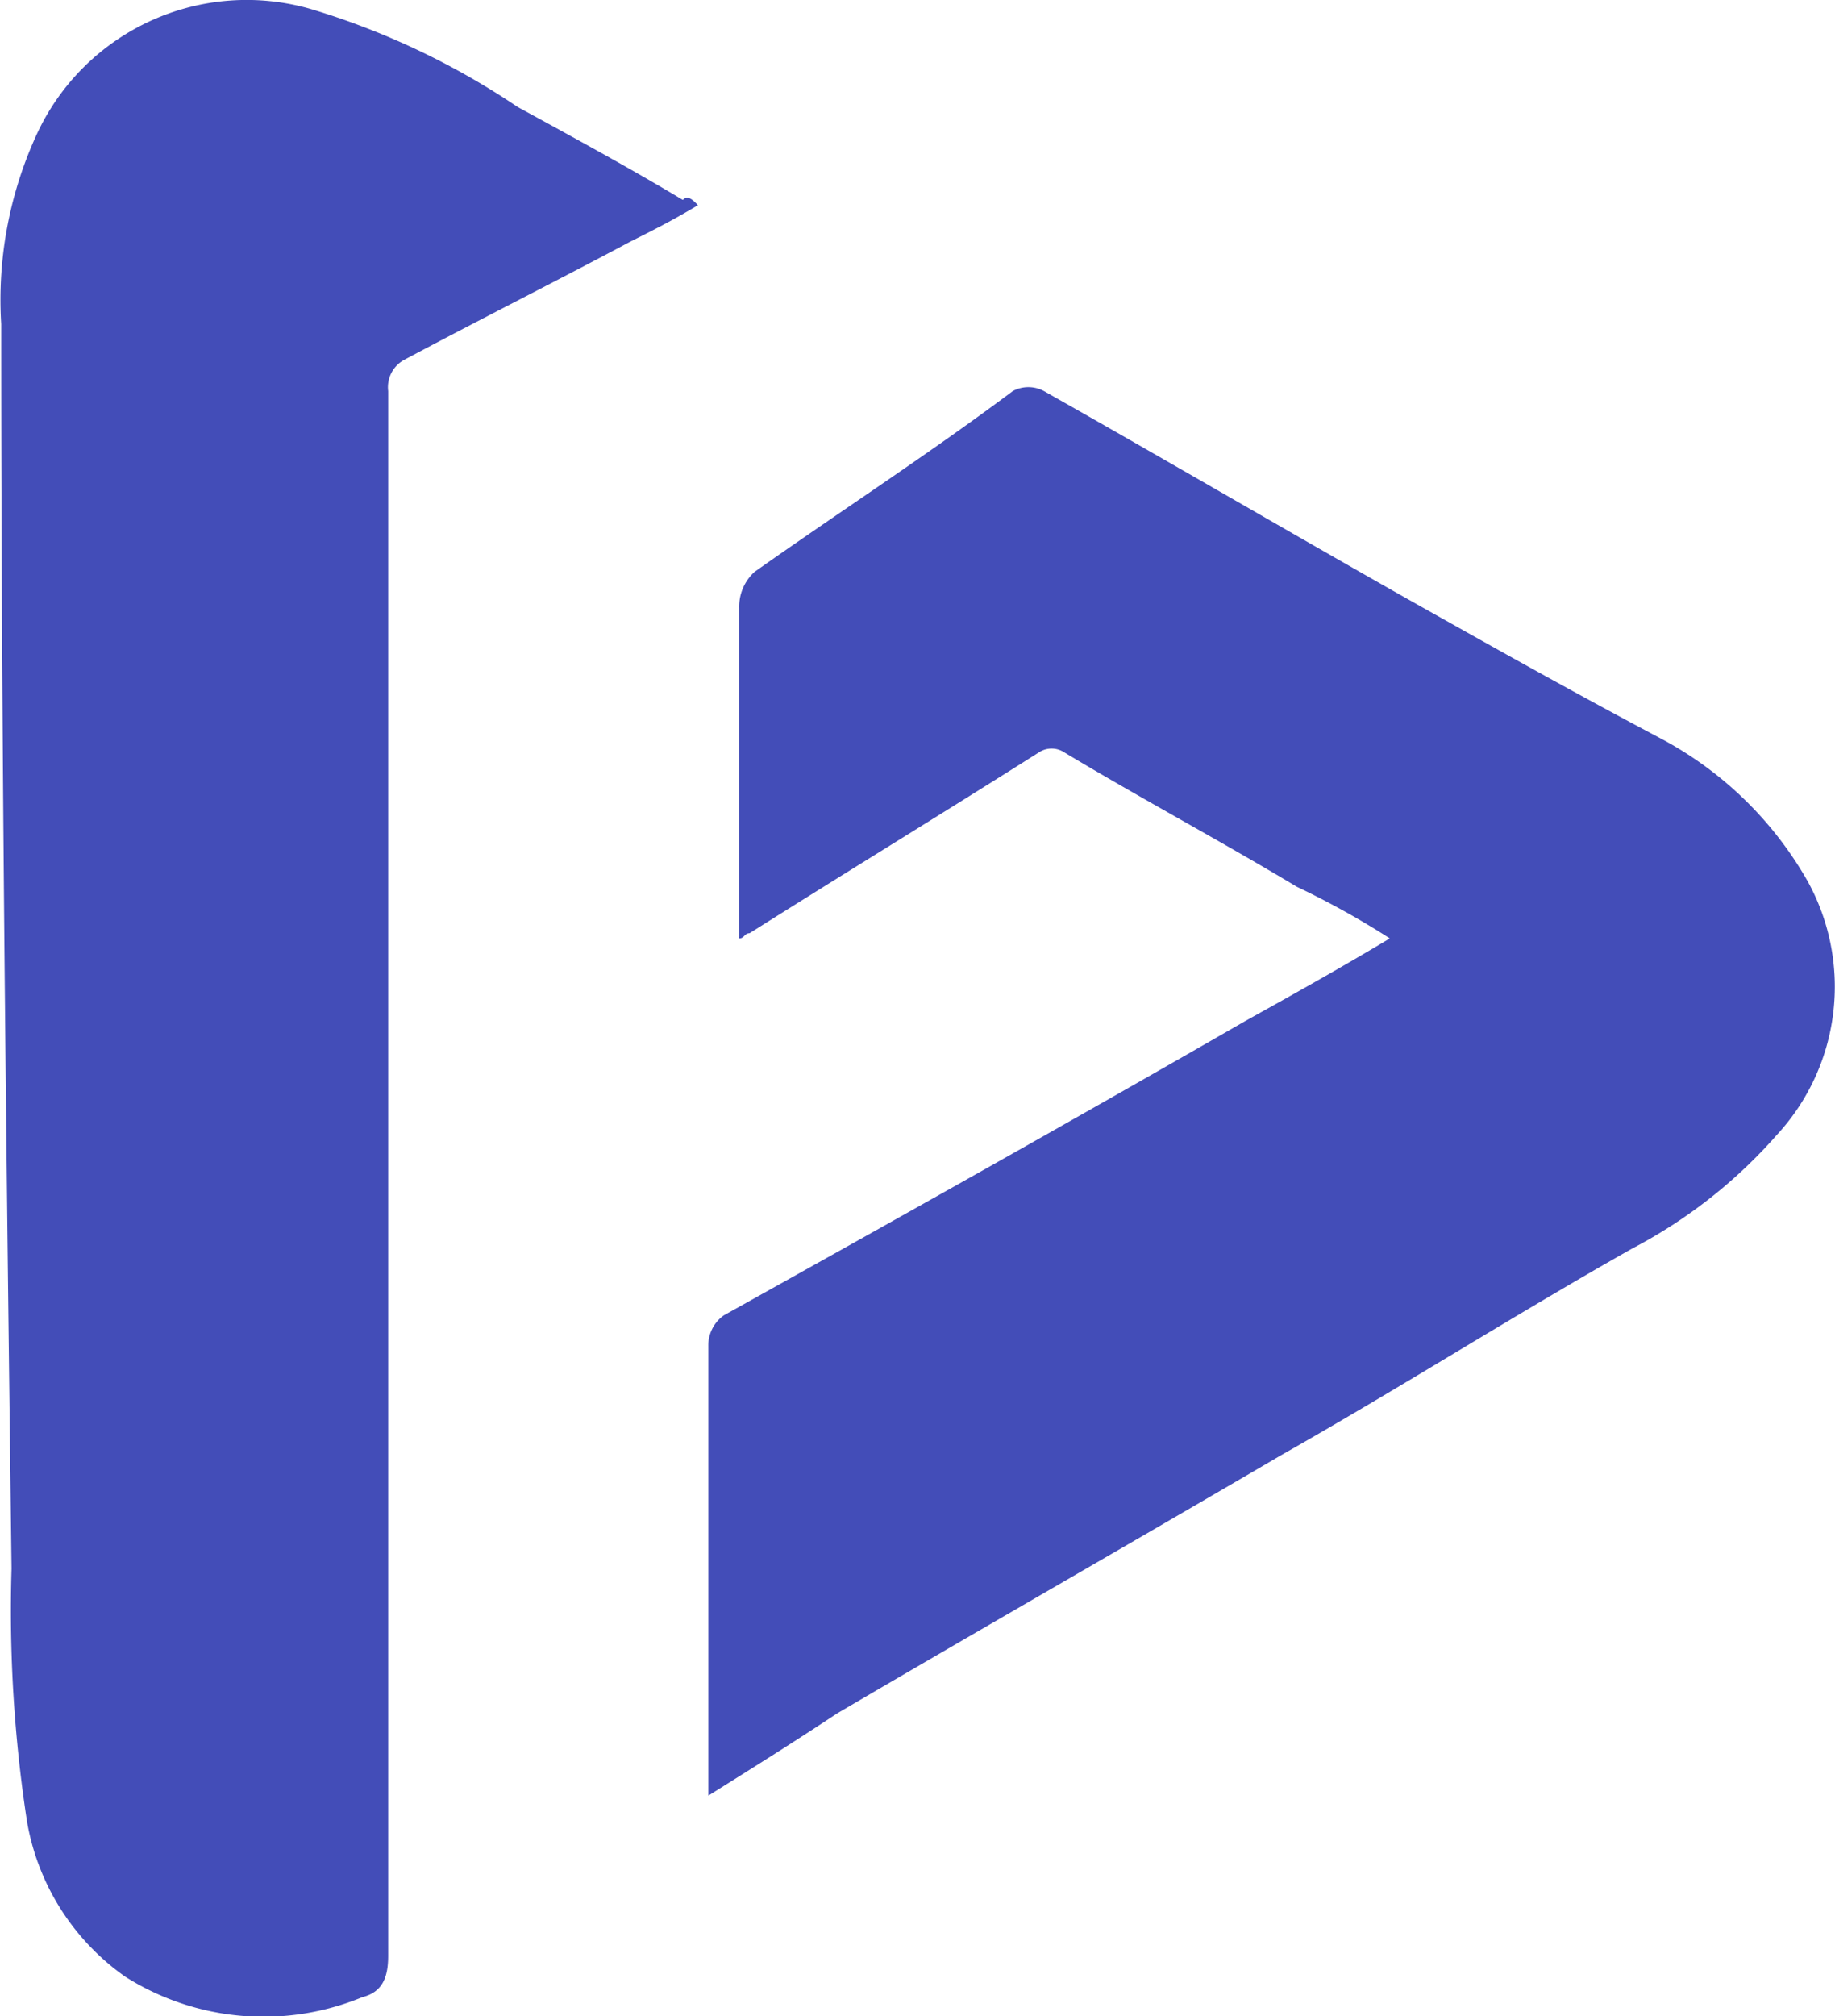 <svg id="Logo" xmlns="http://www.w3.org/2000/svg" width="33.748" height="37.07" viewBox="0 0 33.748 37.07">
  <path id="Path_12" d="M-1137.483-444.8c-.475.285-.854.475-1.234.665-1.424.76-2.754,1.424-4.178,2.184a.574.574,0,0,0-.285.57v28.77c0,.38-.095.665-.474.76a4.758,4.758,0,0,1-4.368-.38,4.4,4.4,0,0,1-1.8-2.848,25.52,25.52,0,0,1-.285-4.652c-.095-7.6-.19-15.287-.19-22.883a7.274,7.274,0,0,1,.665-3.513,4.252,4.252,0,0,1,5.033-2.279,13.972,13.972,0,0,1,3.8,1.8c1.044.57,2.089,1.139,3.038,1.709C-1137.673-444.991-1137.578-444.9-1137.483-444.8Z" transform="translate(1150.319 448.573)" fill="#434db8"/>
  <path id="Path_13" d="M-1136.6-415.177v-8.261a.677.677,0,0,1,.285-.57c3.229-1.8,6.457-3.608,9.59-5.412.854-.475,1.709-.95,2.658-1.519a15.368,15.368,0,0,0-1.709-.949c-1.424-.855-2.849-1.614-4.273-2.469a.424.424,0,0,0-.475,0c-1.8,1.139-3.513,2.184-5.318,3.323-.095,0-.095.095-.19.095v-6.077a.862.862,0,0,1,.285-.665c1.615-1.139,3.228-2.184,4.748-3.323a.606.606,0,0,1,.57,0c2.184,1.234,4.463,2.564,6.646,3.8,1.519.855,3.039,1.709,4.652,2.564a6.738,6.738,0,0,1,2.754,2.659,4.014,4.014,0,0,1-.57,4.653,9.234,9.234,0,0,1-2.658,2.089c-2.184,1.234-4.273,2.564-6.457,3.8-2.754,1.614-5.412,3.133-8.166,4.748C-1135.081-416.127-1135.841-415.652-1136.6-415.177Z" transform="translate(1149.627 448.194)" fill="#434db8"/>
</svg>
